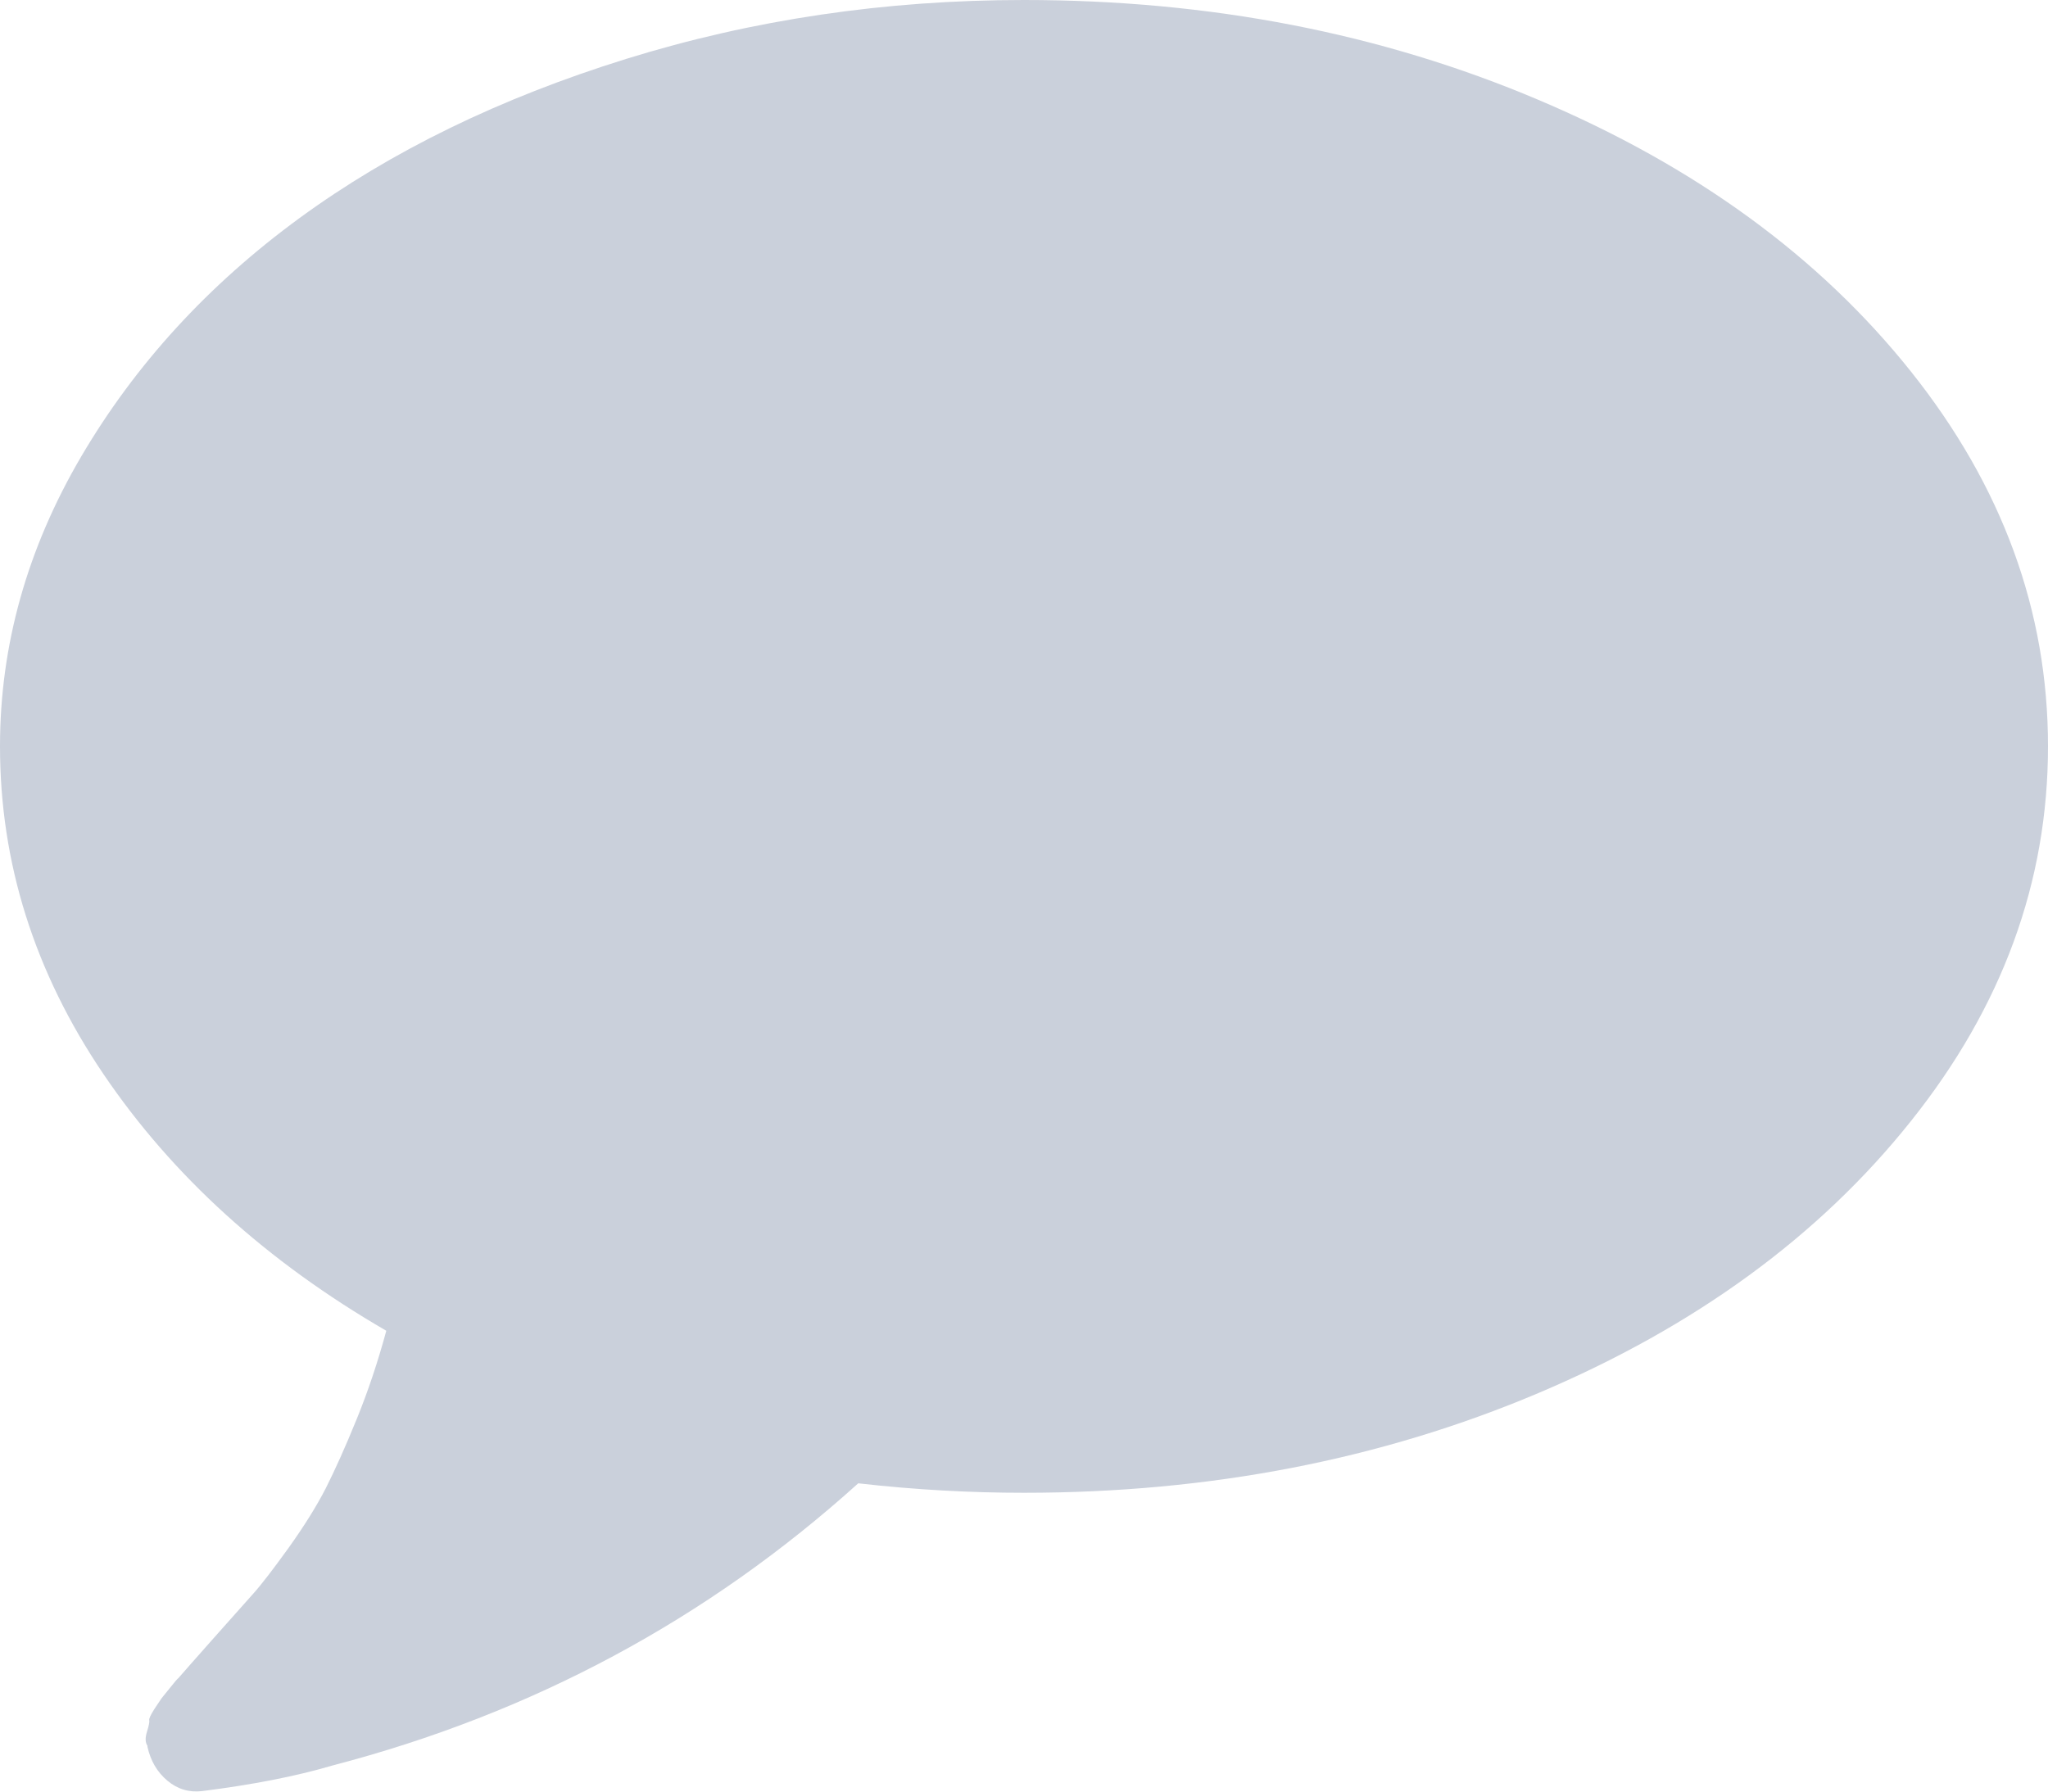 <svg width="16" height="14" viewBox="0 0 16 14" fill="none" xmlns="http://www.w3.org/2000/svg">
<path d="M14.929 2.903C14.215 2.007 13.244 1.299 12.018 0.78C10.792 0.26 9.452 0 8 0C6.917 0 5.881 0.153 4.893 0.46C3.905 0.767 3.054 1.182 2.34 1.704C1.625 2.227 1.057 2.848 0.634 3.568C0.212 4.288 0 5.043 0 5.832C0 6.743 0.269 7.597 0.808 8.393C1.347 9.189 2.083 9.857 3.018 10.399C2.952 10.642 2.875 10.873 2.786 11.091C2.697 11.31 2.616 11.489 2.545 11.63C2.473 11.77 2.377 11.924 2.255 12.095C2.133 12.264 2.041 12.384 1.978 12.454C1.916 12.524 1.813 12.639 1.67 12.8C1.527 12.961 1.435 13.066 1.393 13.114C1.387 13.117 1.363 13.145 1.322 13.197C1.28 13.248 1.26 13.274 1.26 13.274L1.206 13.355C1.176 13.402 1.163 13.431 1.166 13.441C1.169 13.454 1.163 13.485 1.148 13.533C1.133 13.582 1.135 13.617 1.152 13.642V13.65C1.176 13.759 1.228 13.848 1.308 13.915C1.388 13.982 1.479 14.008 1.58 13.996C1.967 13.947 2.306 13.882 2.598 13.796C4.157 13.389 5.526 12.655 6.705 11.591C7.152 11.642 7.583 11.665 8 11.665C9.452 11.665 10.792 11.405 12.018 10.886C13.244 10.367 14.214 9.658 14.928 8.762C15.643 7.867 16 6.89 16 5.832C16 4.775 15.643 3.799 14.929 2.903Z" fill="#cad0db"/>
</svg>
